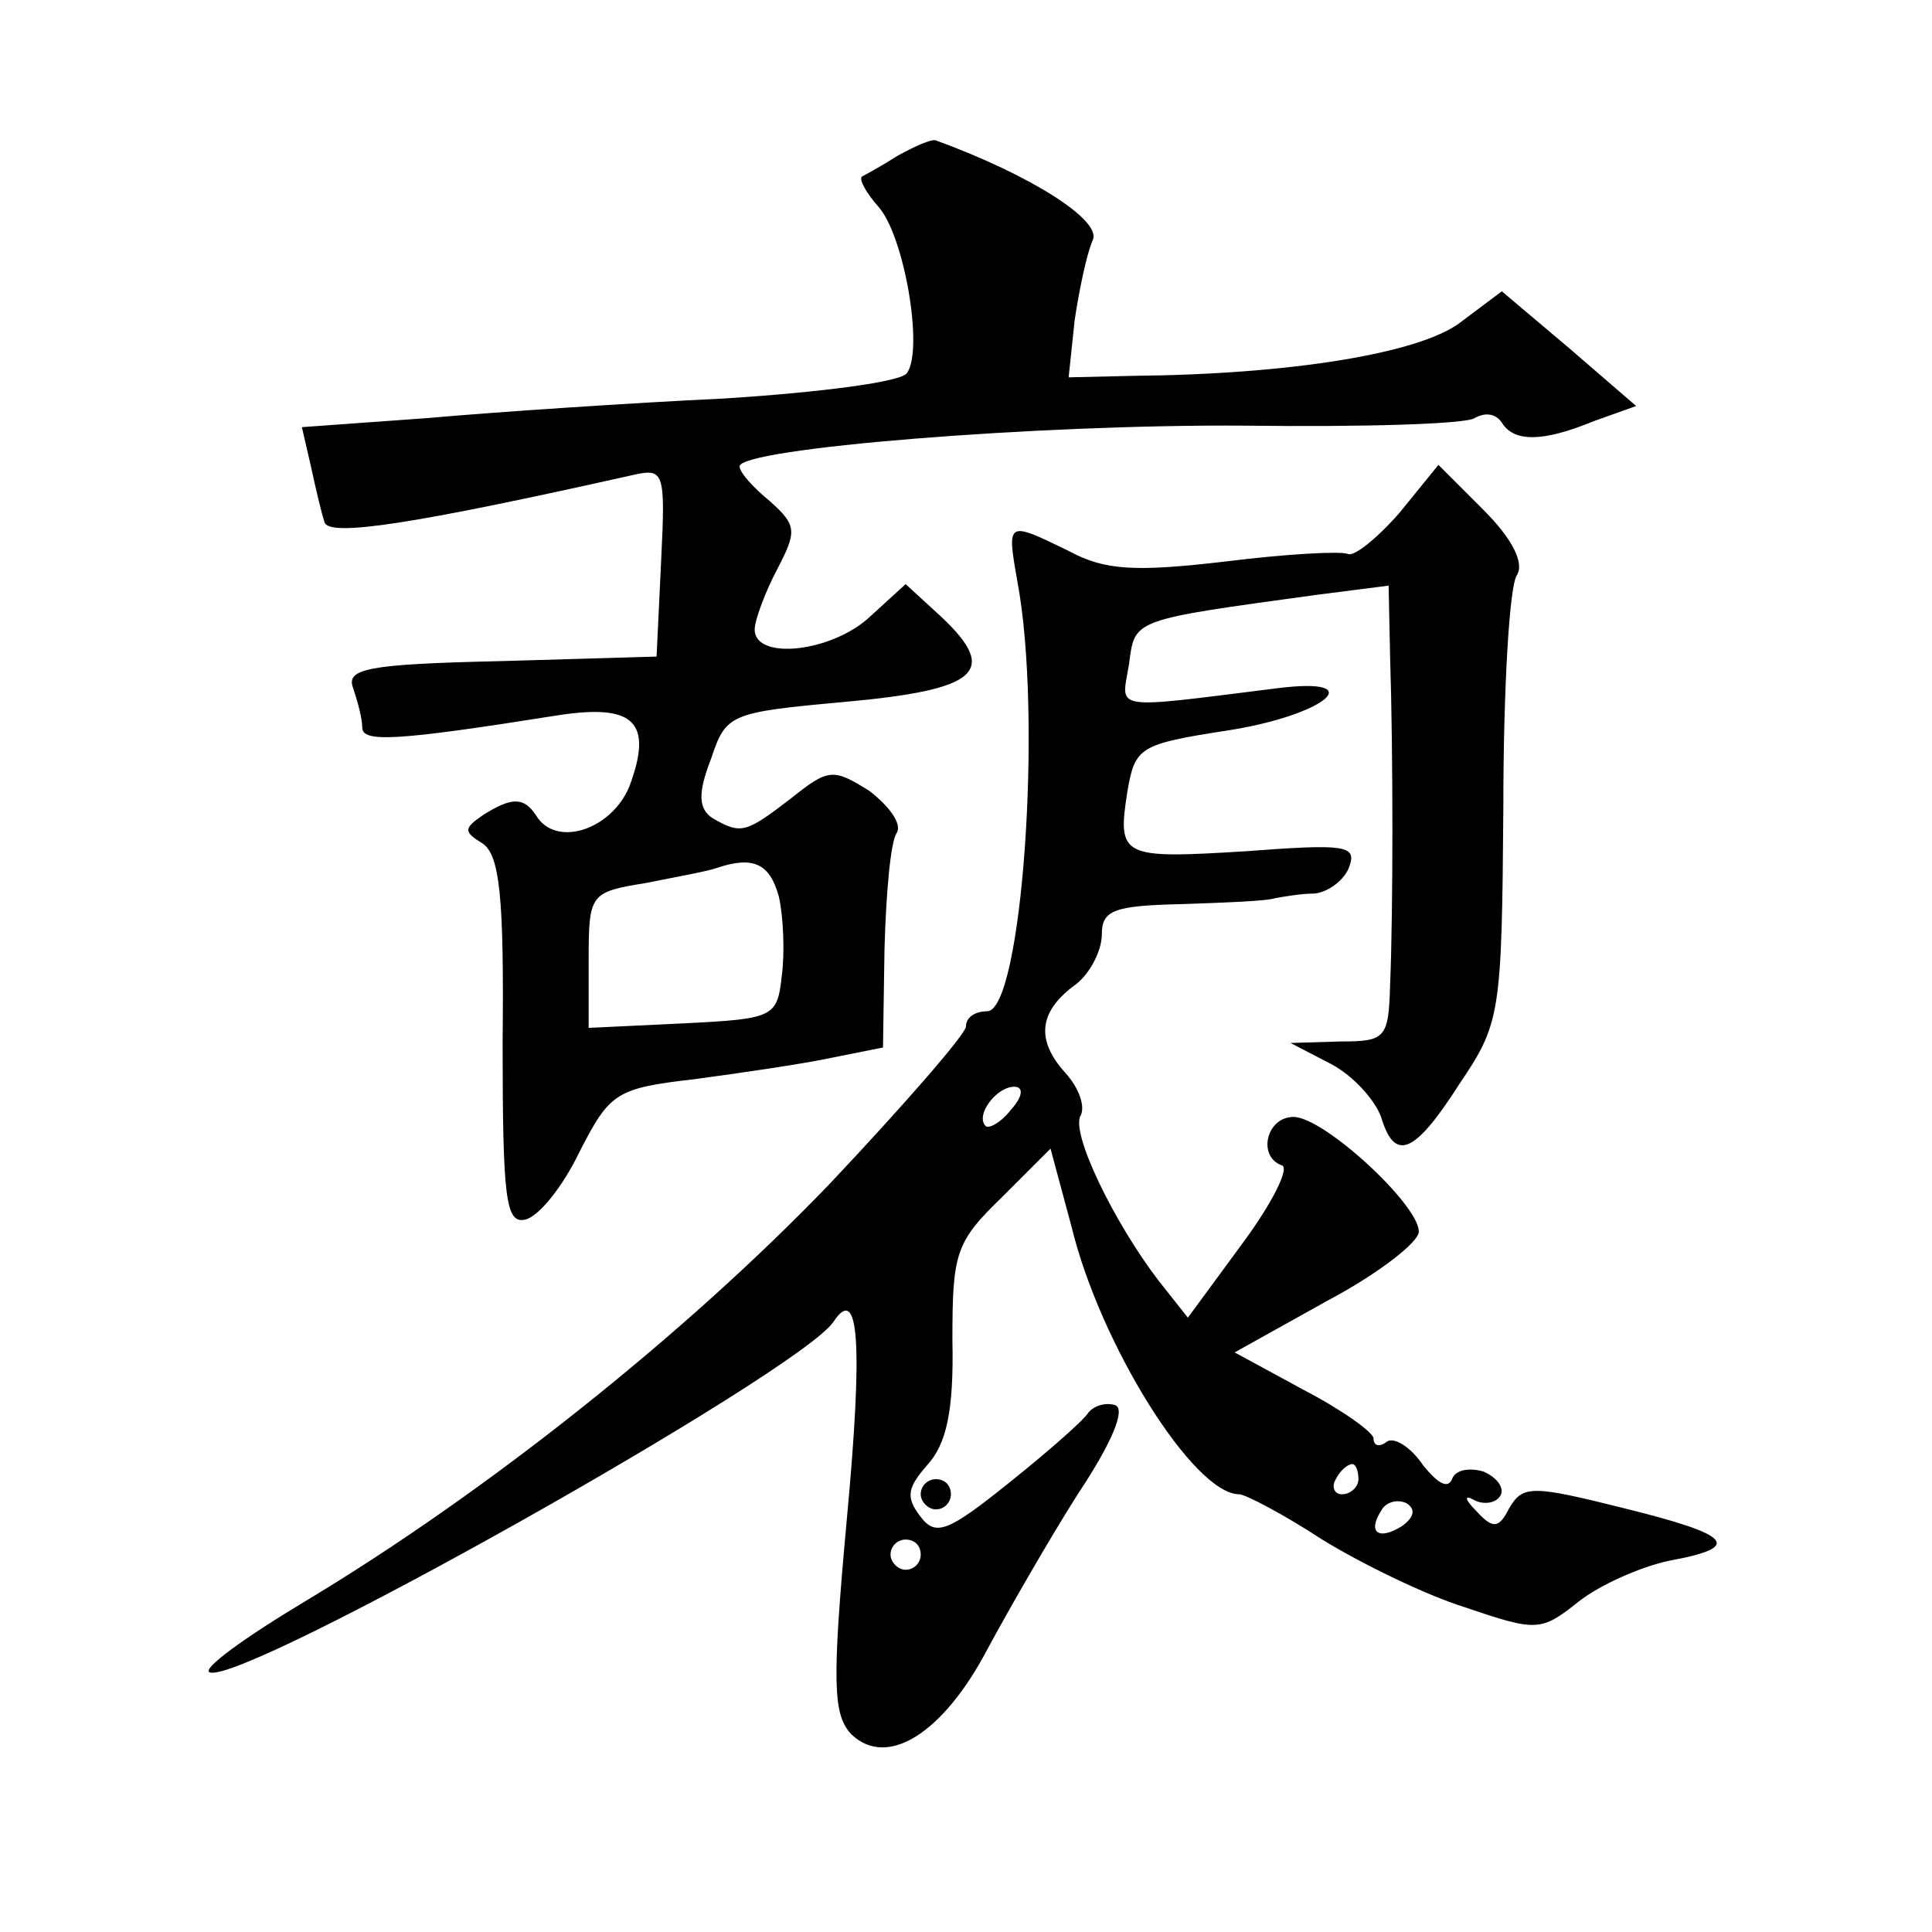 <?xml version="1.0" standalone="no"?>
<!DOCTYPE svg PUBLIC "-//W3C//DTD SVG 20010904//EN"
 "http://www.w3.org/TR/2001/REC-SVG-20010904/DTD/svg10.dtd">
<svg version="1.0" xmlns="http://www.w3.org/2000/svg"
 width="128pt" height="128pt" viewBox="0 0 128 128"
 preserveAspectRatio="xMidYMid meet">
<g transform="translate(0,128) scale(0.1,-0.1)"
fill="#0" stroke="none">
<path d="M595 1177 c-11 -7 -22 -13 -24 -14 -2 -2 3 -11 11 -20 17 -19 30 -94 19
-110 -3 -6 -58 -13 -121 -17 -63 -3 -152 -9 -197 -13 l-83 -6 6 -26 c3 -14 7 -31
9 -37 3 -10 60 -1 203 31 22 5 23 4 20 -57 l-3 -63 -103 -3 c-89 -2 -103 -5 -98
-18 3 -9 6 -20 6 -26 0 -10 22 -9 129 8 51 8 64 -4 48 -47 -12 -29 -49 -41 -62
-19 -8 12 -16 12 -35 0 -13 -9 -13 -11 0 -19 11 -8 14 -35 13 -131 0 -104 2 -121
15 -118 9 2 25 22 36 45 20 39 24 42 76 48 30 4 71 10 90 14 l35 7 1 65 c1 37 4
71 8 77 4 6 -5 18 -18 28 -24 15 -27 15 -52 -5 -30 -23 -33 -24 -52 -13 -9 6 -10
16 -1 39 10 30 12 31 89 38 88 8 102 20 64 56 l-24 22 -23 -21 c-25 -24 -77 -30
-77 -9 0 6 7 25 15 40 13 25 13 29 -5 45 -11 9 -20 19 -20 23 0 12 198 28 335 27
78 -1 146 1 152 5 7 4 14 3 18 -3 8 -13 27 -13 61 1 l28 10 -44 38 -45 38 -28 -21
c-27 -20 -111 -34 -216 -35 l-43 -1 4 38 c3 20 8 44 12 53 6 13 -41 43 -104 66
-3 1 -14 -4 -25 -10z m-79 -491 c3 -13 4 -37 2 -52 -3 -28 -5 -29 -65 -32 l-63
-3 0 45 c0 44 1 45 38 51 20 4 42 8 47 10 24 8 35 3 41 -19z M927 940 c-15 -17
-30 -29 -34 -27 -5 2 -41 0 -81 -5 -60 -7 -80 -6 -104 7 -41 20 -41 20 -34 -20
17 -90 3 -285 -20 -285 -8 0 -14 -4 -14 -10 0 -5 -41 -52 -90 -104 -96 -100 -228
-205 -348 -277 -40 -24 -69 -45 -63 -47 23 -8 389 198 413 232 17 26 20 -13 9 -131
-10 -109 -9 -129 3 -142 24 -23 61 1 90 56 14 26 41 73 60 103 22 33 32 56 25 59
-6 2 -14 0 -18 -5 -3 -5 -27 -26 -52 -46 -41 -33 -49 -36 -59 -23 -10 13 -9 19
4 34 13 14 18 36 17 83 0 58 2 65 33 95 l32 32 14 -52 c19 -78 81 -177 111 -177
4 0 29 -13 55 -30 26 -16 69 -37 95 -45 47 -16 50 -16 75 4 14 11 41 23 60 27 49
9 42 17 -31 35 -60 15 -66 15 -75 0 -7 -14 -11 -14 -22 -2 -8 8 -8 11 -1 7 6 -3
14 -2 17 3 3 5 -2 12 -11 16 -10 3 -19 1 -21 -5 -3 -7 -10 -2 -19 9 -8 12 -19 19
-24 16 -5 -4 -9 -3 -9 2 0 4 -21 19 -46 32 l-46 25 61 34 c34 18 61 39 61 46 0
18 -63 76 -83 76 -18 0 -24 -26 -8 -32 6 -1 -6 -25 -26 -52 l-36 -49 -19 24 c-30
39 -59 99 -52 110 3 6 -1 18 -10 28 -20 22 -18 41 7 59 9 7 17 22 17 33 0 16 8
19 53 20 28 1 57 2 62 4 6 1 17 3 26 3 9 1 20 9 23 18 5 14 -3 15 -69 10 -82 -5
-85 -4 -78 40 5 29 8 31 66 40 65 10 96 36 33 28 -112 -14 -103 -15 -98 16 4 30
1 29 125 46 l47 6 1 -48 c2 -62 2 -168 0 -216 -1 -36 -3 -38 -33 -38 l-33 -1 27
-14 c15 -8 29 -24 33 -35 9 -30 22 -25 52 22 27 40 28 46 29 183 0 78 4 147 9 154
5 8 -3 24 -22 43 l-30 30 -26 -32z m-257 -395 c-7 -9 -15 -13 -17 -11 -7 7 7 26
19 26 6 0 6 -6 -2 -15z m230 -245 c0 -5 -5 -10 -11 -10 -5 0 -7 5 -4 10 3 6 8 10
11 10 2 0 4 -4 4 -10z m29 -31 c-16 -10 -23 -4 -14 10 3 6 11 8 17 5 6 -4 5 -9
-3 -15z m-319 -19 c0 -5 -4 -10 -10 -10 -5 0 -10 5 -10 10 0 6 5 10 10 10 6 0 10
-4 10 -10z M610 290 c0 -5 5 -10 10 -10 6 0 10 5 10 10 0 6 -4 10 -10 10 -5 0 -10
-4 -10 -10z"/>
</g>
</svg>
